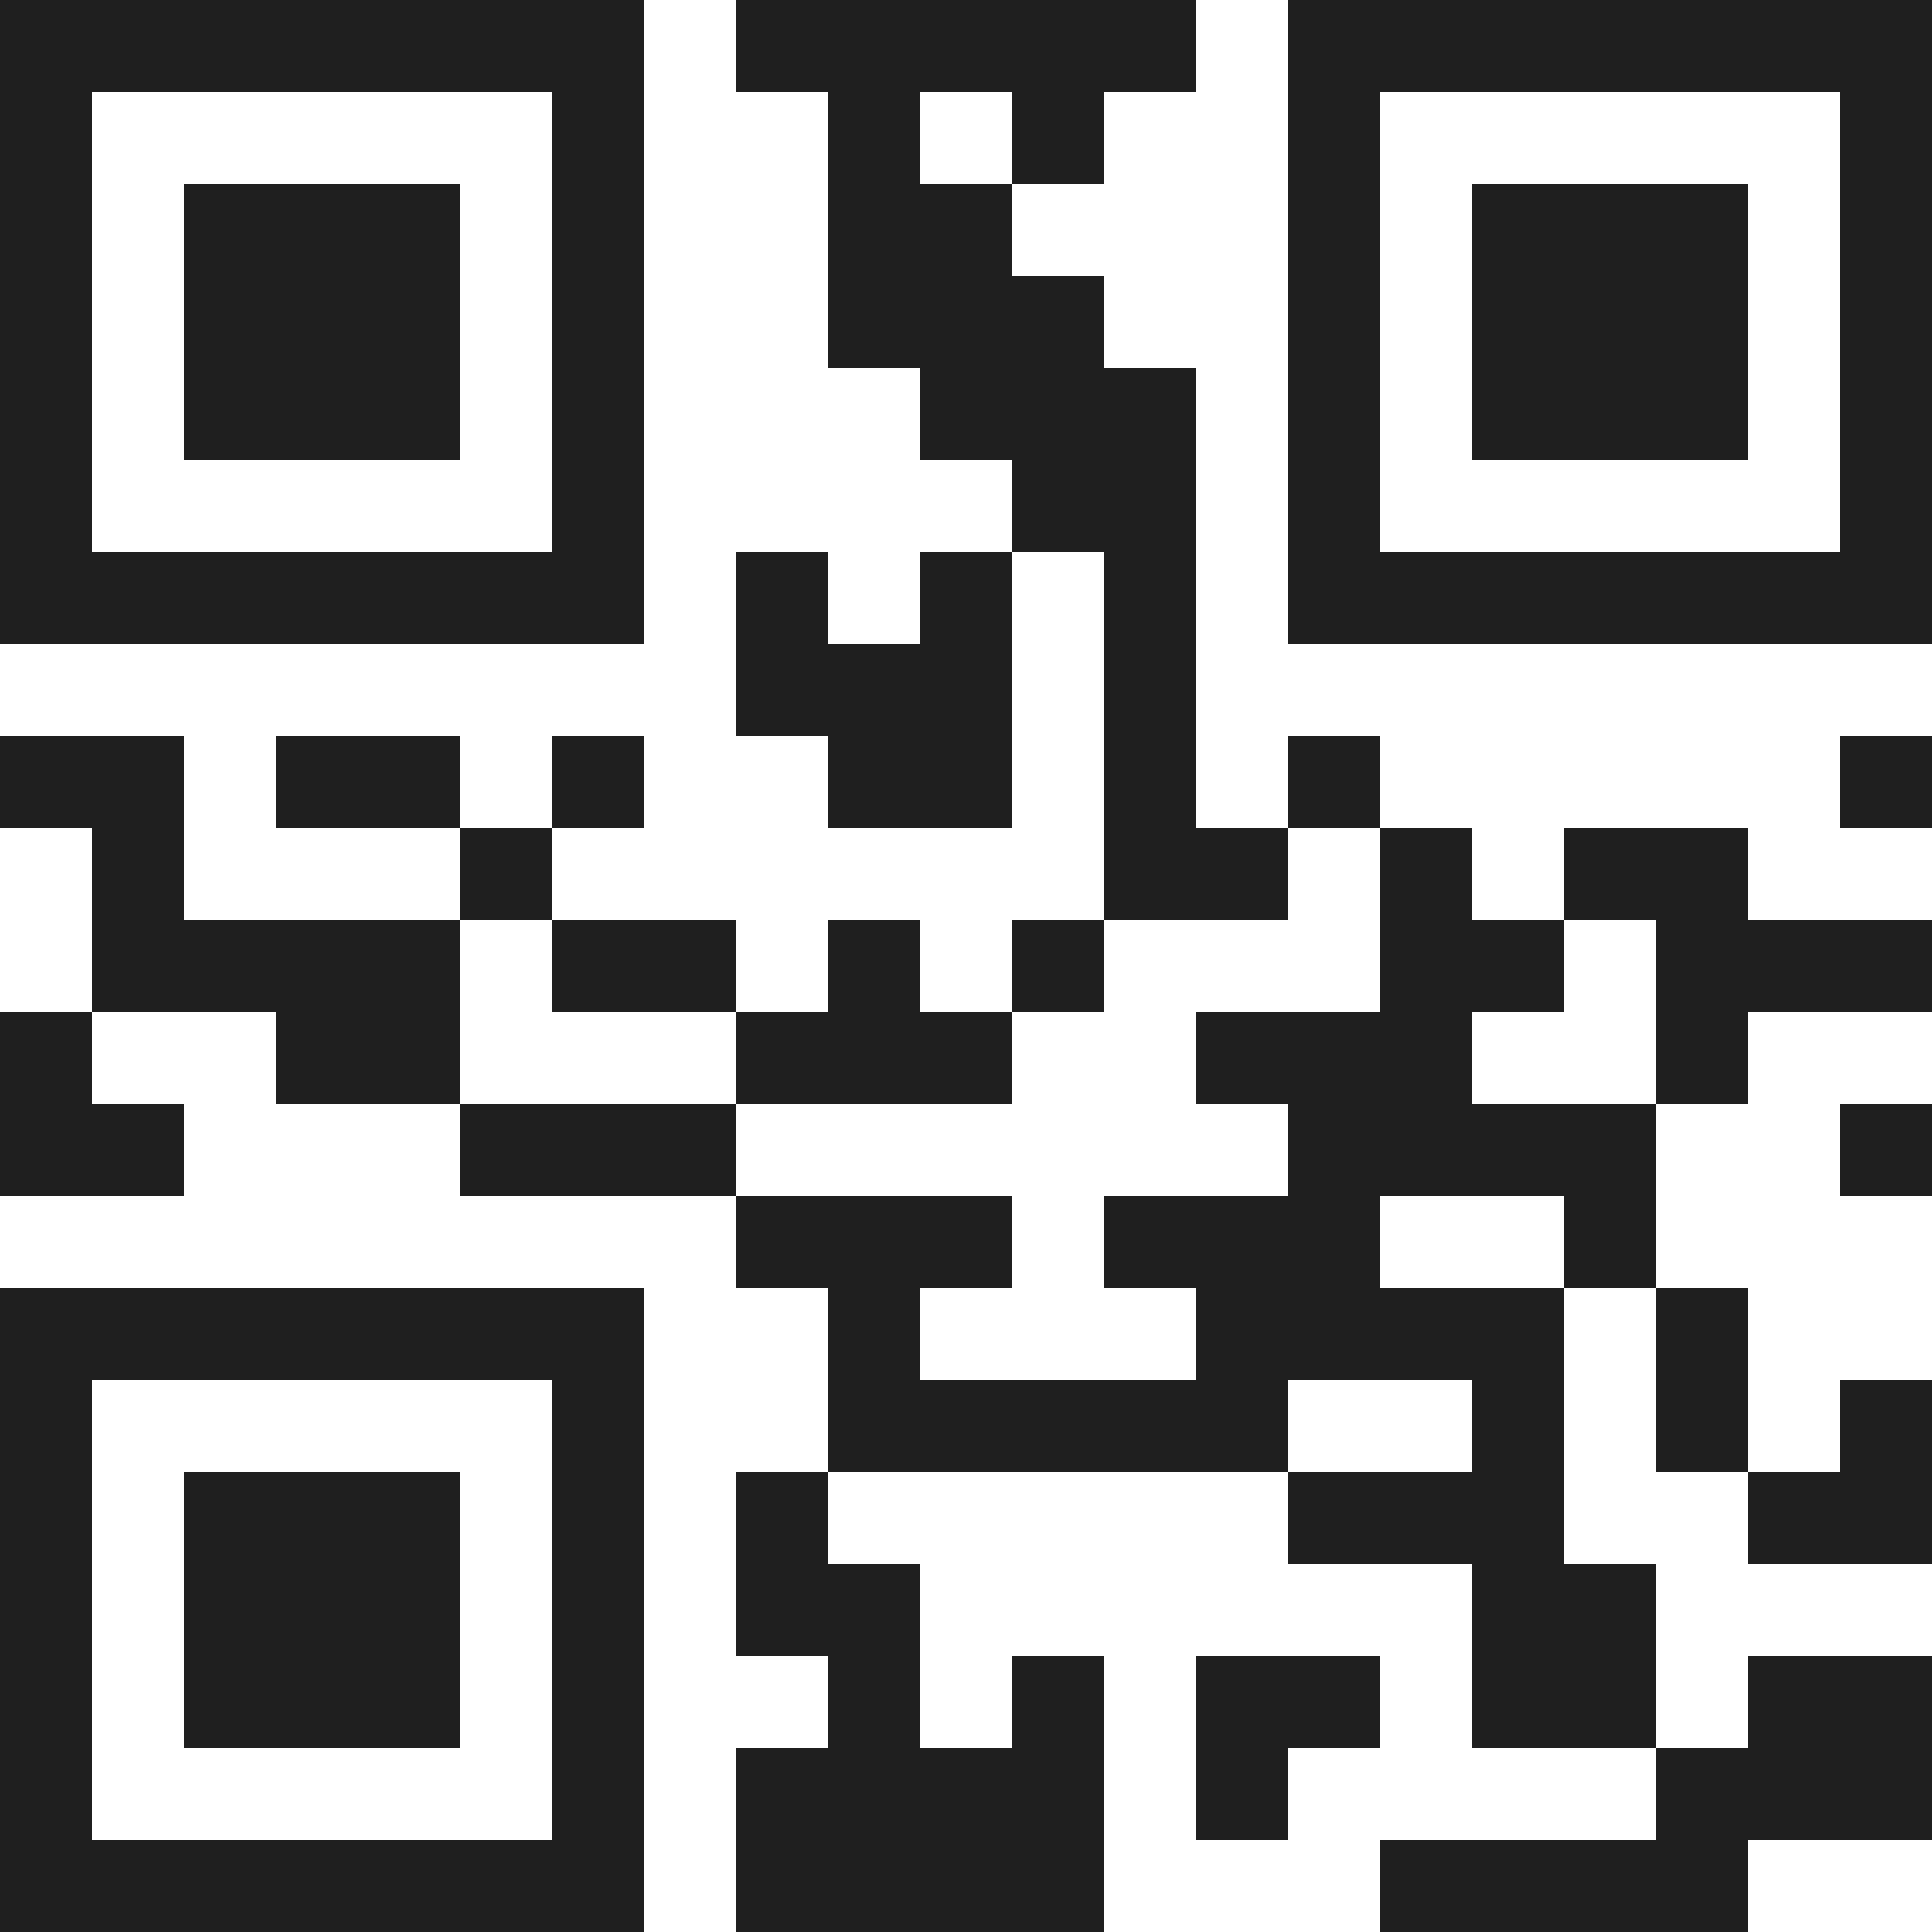 <svg xmlns="http://www.w3.org/2000/svg" viewBox="0 0 21 21" shape-rendering="crispEdges"><path fill="#ffffff" d="M0 0h21v21H0z"/><path stroke="#1f1f1f" d="M0 0.5h7m1 0h5m1 0h7M0 1.5h1m5 0h1m2 0h1m1 0h1m2 0h1m5 0h1M0 2.5h1m1 0h3m1 0h1m2 0h2m3 0h1m1 0h3m1 0h1M0 3.5h1m1 0h3m1 0h1m2 0h3m2 0h1m1 0h3m1 0h1M0 4.5h1m1 0h3m1 0h1m3 0h3m1 0h1m1 0h3m1 0h1M0 5.5h1m5 0h1m4 0h2m1 0h1m5 0h1M0 6.5h7m1 0h1m1 0h1m1 0h1m1 0h7M8 7.5h3m1 0h1M0 8.5h2m1 0h2m1 0h1m2 0h2m1 0h1m1 0h1m5 0h1M1 9.5h1m3 0h1m6 0h2m1 0h1m1 0h2M1 10.5h4m1 0h2m1 0h1m1 0h1m3 0h2m1 0h3M0 11.5h1m2 0h2m3 0h3m2 0h3m2 0h1M0 12.5h2m3 0h3m6 0h4m2 0h1M8 13.5h3m1 0h3m2 0h1M0 14.5h7m2 0h1m3 0h4m1 0h1M0 15.5h1m5 0h1m2 0h5m2 0h1m1 0h1m1 0h1M0 16.5h1m1 0h3m1 0h1m1 0h1m5 0h3m2 0h2M0 17.5h1m1 0h3m1 0h1m1 0h2m6 0h2M0 18.5h1m1 0h3m1 0h1m2 0h1m1 0h1m1 0h2m1 0h2m1 0h2M0 19.5h1m5 0h1m1 0h4m1 0h1m4 0h3M0 20.5h7m1 0h4m3 0h4"/></svg>
